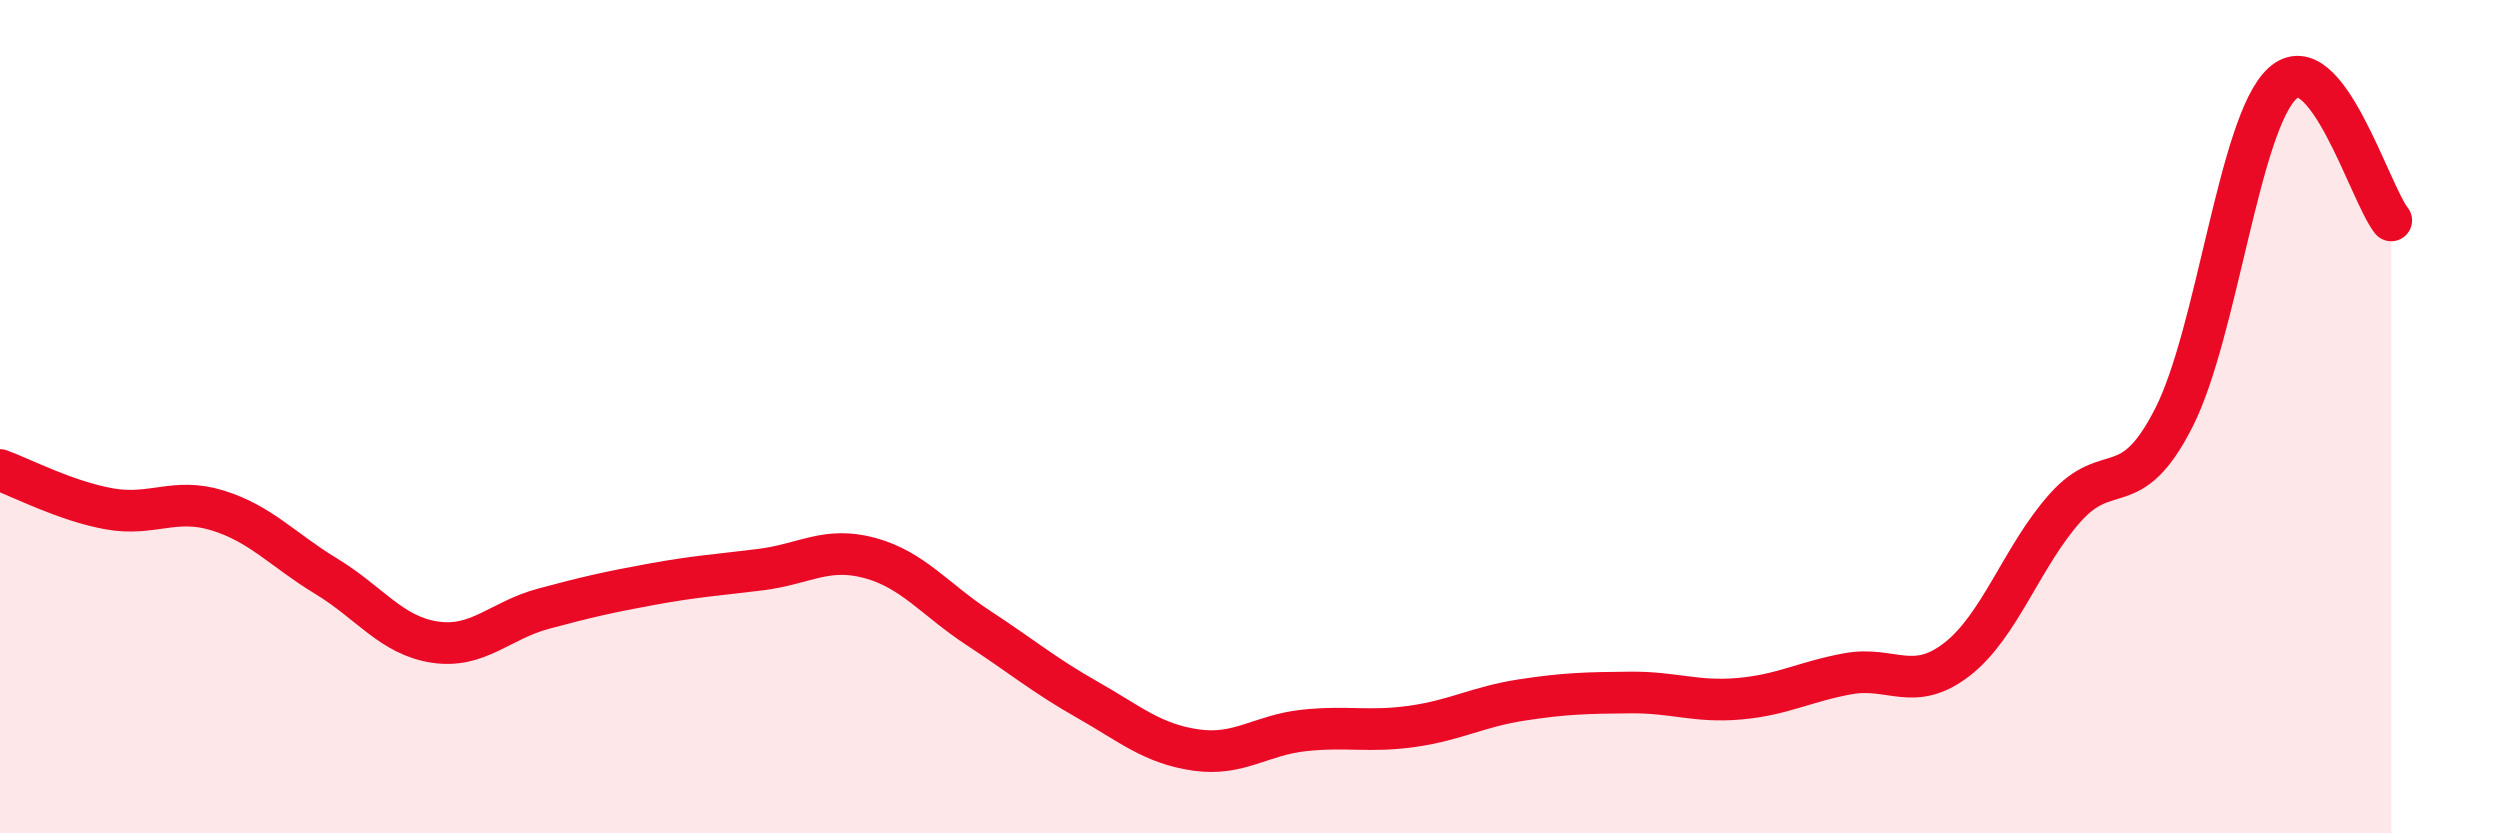 
    <svg width="60" height="20" viewBox="0 0 60 20" xmlns="http://www.w3.org/2000/svg">
      <path
        d="M 0,11.28 C 0.52,11.47 1.57,12.02 2.61,12.21 C 3.65,12.4 4.18,11.93 5.22,12.25 C 6.26,12.57 6.79,13.2 7.83,13.83 C 8.87,14.46 9.39,15.25 10.43,15.41 C 11.47,15.57 12,14.89 13.04,14.61 C 14.08,14.33 14.61,14.21 15.65,14.02 C 16.69,13.83 17.22,13.8 18.26,13.67 C 19.3,13.54 19.83,13.11 20.87,13.39 C 21.91,13.67 22.44,14.39 23.48,15.07 C 24.52,15.75 25.05,16.2 26.09,16.79 C 27.13,17.38 27.66,17.85 28.7,18 C 29.74,18.15 30.26,17.64 31.3,17.53 C 32.34,17.42 32.87,17.58 33.91,17.43 C 34.95,17.28 35.48,16.96 36.52,16.8 C 37.56,16.64 38.09,16.63 39.13,16.62 C 40.17,16.61 40.7,16.86 41.74,16.77 C 42.78,16.68 43.31,16.36 44.35,16.17 C 45.39,15.98 45.92,16.63 46.96,15.83 C 48,15.03 48.53,13.34 49.57,12.18 C 50.61,11.02 51.13,12.07 52.17,10.03 C 53.21,7.99 53.74,2.95 54.78,2 C 55.82,1.05 56.87,4.63 57.39,5.29L57.39 20L0 20Z"
        fill="#EB0A25"
        opacity="0.1"
        stroke-linecap="round"
        stroke-linejoin="round"
      />
      <path
        d="M 0,11.28 C 0.52,11.47 1.57,12.02 2.61,12.21 C 3.65,12.4 4.18,11.93 5.22,12.25 C 6.26,12.57 6.79,13.2 7.83,13.83 C 8.87,14.46 9.39,15.25 10.43,15.41 C 11.47,15.57 12,14.89 13.04,14.61 C 14.08,14.33 14.61,14.21 15.65,14.02 C 16.69,13.83 17.22,13.8 18.26,13.67 C 19.3,13.54 19.83,13.11 20.87,13.39 C 21.91,13.67 22.44,14.39 23.48,15.07 C 24.52,15.75 25.05,16.2 26.09,16.79 C 27.13,17.38 27.66,17.85 28.7,18 C 29.74,18.15 30.26,17.64 31.3,17.53 C 32.34,17.42 32.87,17.58 33.91,17.43 C 34.95,17.28 35.48,16.96 36.52,16.8 C 37.56,16.64 38.09,16.63 39.13,16.62 C 40.17,16.61 40.7,16.86 41.74,16.77 C 42.78,16.68 43.31,16.36 44.35,16.17 C 45.39,15.98 45.92,16.63 46.96,15.83 C 48,15.03 48.53,13.34 49.57,12.18 C 50.61,11.02 51.13,12.07 52.17,10.03 C 53.21,7.99 53.74,2.95 54.78,2 C 55.82,1.05 56.87,4.63 57.39,5.29"
        stroke="#EB0A25"
        stroke-width="1"
        fill="none"
        stroke-linecap="round"
        stroke-linejoin="round"
      />
    </svg>
  